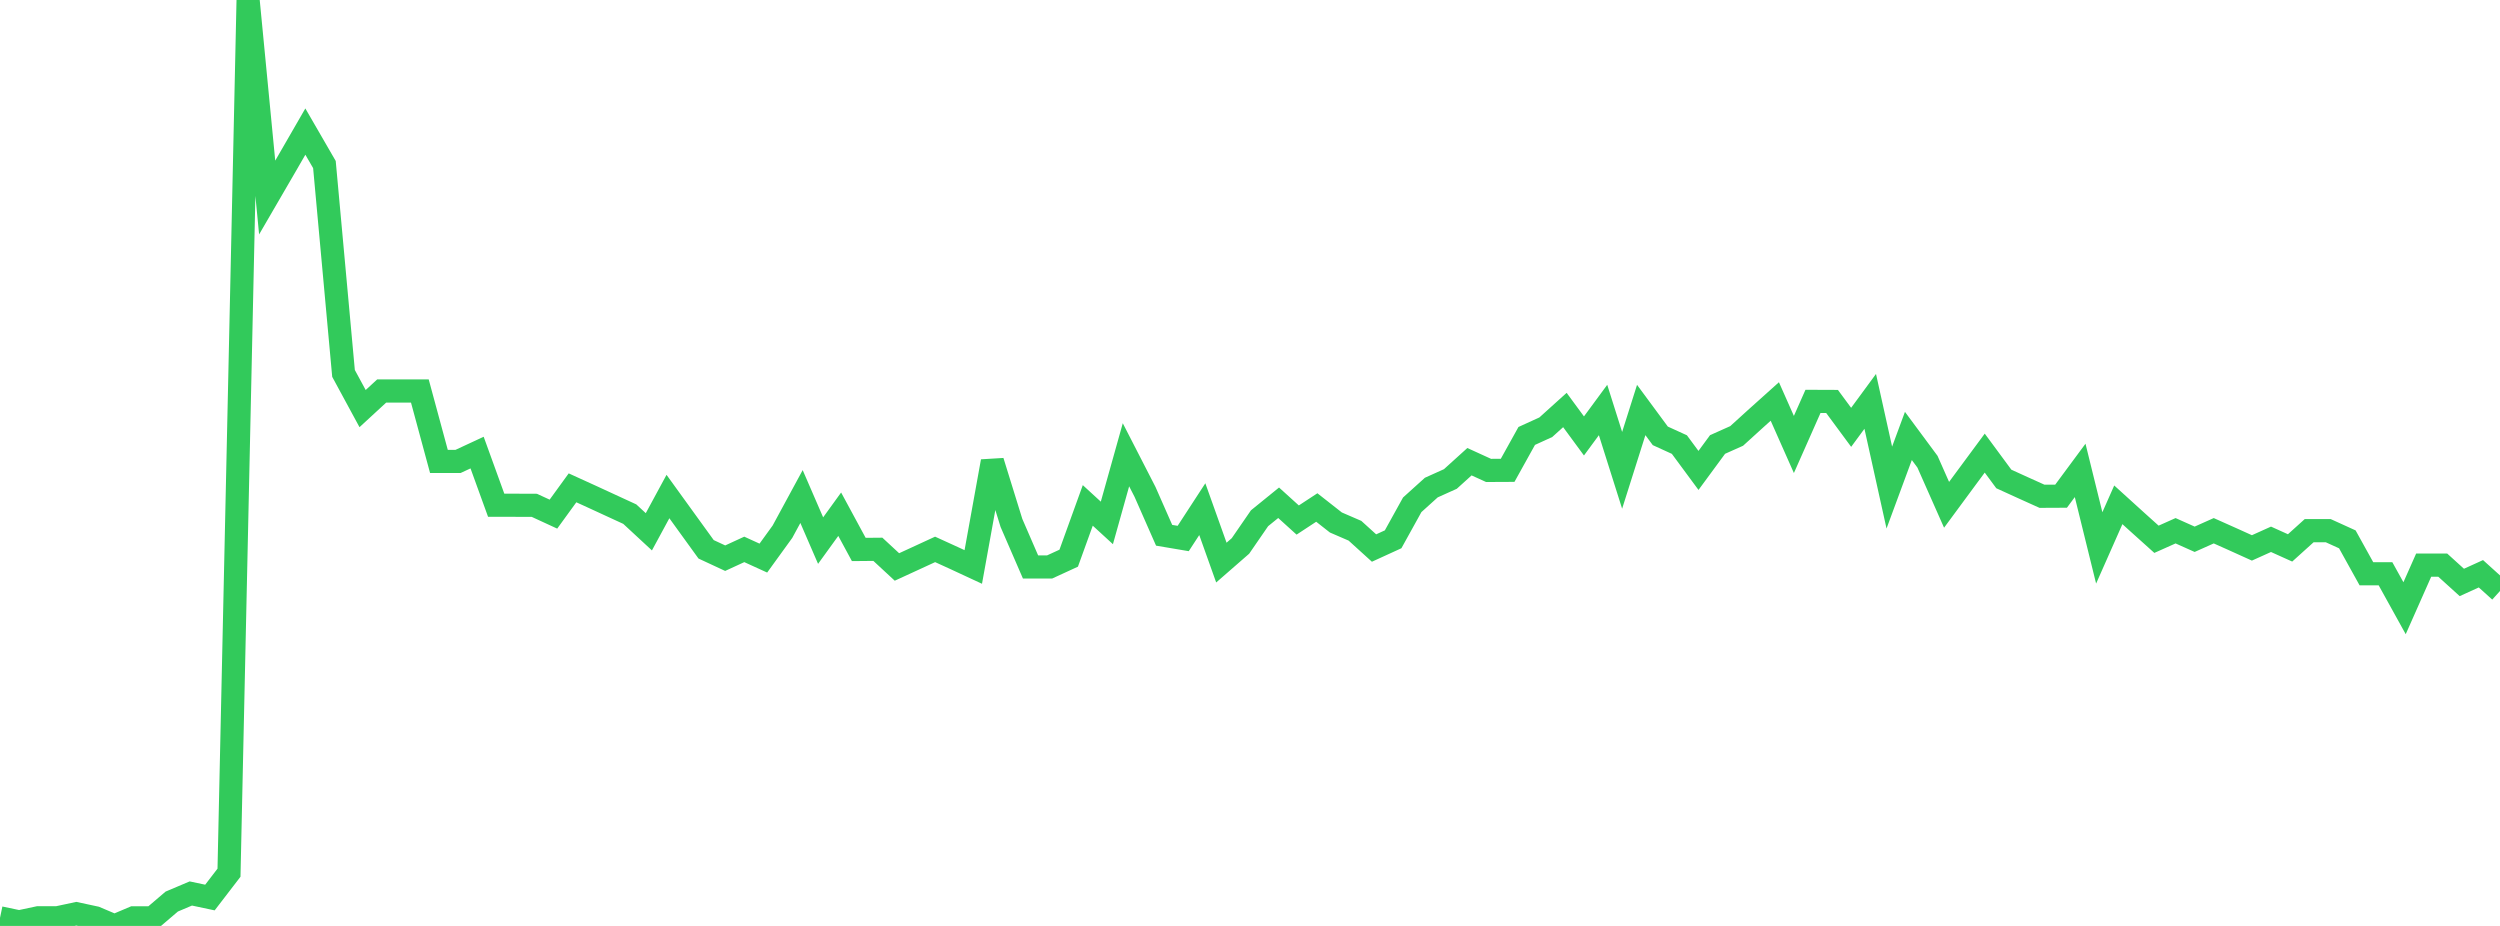 <?xml version="1.0" standalone="no"?>
<!DOCTYPE svg PUBLIC "-//W3C//DTD SVG 1.1//EN" "http://www.w3.org/Graphics/SVG/1.1/DTD/svg11.dtd">

<svg width="135" height="50" viewBox="0 0 135 50" preserveAspectRatio="none" 
  xmlns="http://www.w3.org/2000/svg"
  xmlns:xlink="http://www.w3.org/1999/xlink">


<polyline points="0.0, 49.563 1.031, 49.78 2.061, 49.561 3.092, 49.561 4.122, 49.341 5.153, 49.563 6.183, 50.0 7.214, 49.563 8.244, 49.563 9.275, 48.684 10.305, 48.248 11.336, 48.467 12.366, 47.126 13.397, 0.0 14.427, 10.666 15.458, 8.892 16.489, 7.105 17.519, 8.886 18.55, 20.164 19.58, 22.064 20.611, 21.114 21.641, 21.114 22.672, 21.114 23.702, 24.918 24.733, 24.918 25.763, 24.439 26.794, 27.283 27.824, 27.284 28.855, 27.288 29.885, 27.763 30.916, 26.343 31.947, 26.813 32.977, 27.288 34.008, 27.763 35.038, 28.717 36.069, 26.813 37.099, 28.238 38.13, 29.663 39.16, 30.142 40.191, 29.667 41.221, 30.137 42.252, 28.713 43.282, 26.813 44.313, 29.192 45.344, 27.767 46.374, 29.671 47.405, 29.662 48.435, 30.616 49.466, 30.142 50.496, 29.667 51.527, 30.138 52.557, 30.616 53.588, 24.914 54.618, 28.238 55.649, 30.616 56.679, 30.616 57.71, 30.142 58.74, 27.292 59.771, 28.238 60.802, 24.558 61.832, 26.564 62.863, 28.905 63.893, 29.079 64.924, 27.495 65.954, 30.38 66.985, 29.481 68.015, 27.986 69.046, 27.149 70.076, 28.082 71.107, 27.405 72.137, 28.214 73.168, 28.66 74.198, 29.594 75.229, 29.122 76.26, 27.259 77.29, 26.329 78.321, 25.864 79.351, 24.932 80.382, 25.403 81.412, 25.398 82.443, 23.541 83.473, 23.071 84.504, 22.14 85.534, 23.541 86.565, 22.14 87.595, 25.398 88.626, 22.14 89.656, 23.536 90.687, 24.007 91.718, 25.403 92.748, 24.002 93.779, 23.541 94.809, 22.605 95.84, 21.68 96.87, 24.002 97.901, 21.675 98.931, 21.679 99.962, 23.076 100.992, 21.674 102.023, 26.329 103.053, 23.541 104.084, 24.933 105.115, 27.26 106.145, 25.863 107.176, 24.468 108.206, 25.864 109.237, 26.334 110.267, 26.799 111.298, 26.794 112.328, 25.402 113.359, 29.587 114.389, 27.26 115.42, 28.195 116.45, 29.121 117.481, 28.66 118.511, 29.121 119.542, 28.66 120.573, 29.121 121.603, 29.587 122.634, 29.122 123.664, 29.587 124.695, 28.656 125.725, 28.656 126.756, 29.125 127.786, 30.983 128.817, 30.983 129.847, 32.844 130.878, 30.517 131.908, 30.517 132.939, 31.452 133.969, 30.983 135.0, 31.914" fill="none" stroke="#32ca5b" stroke-width="1.25"/>

</svg>